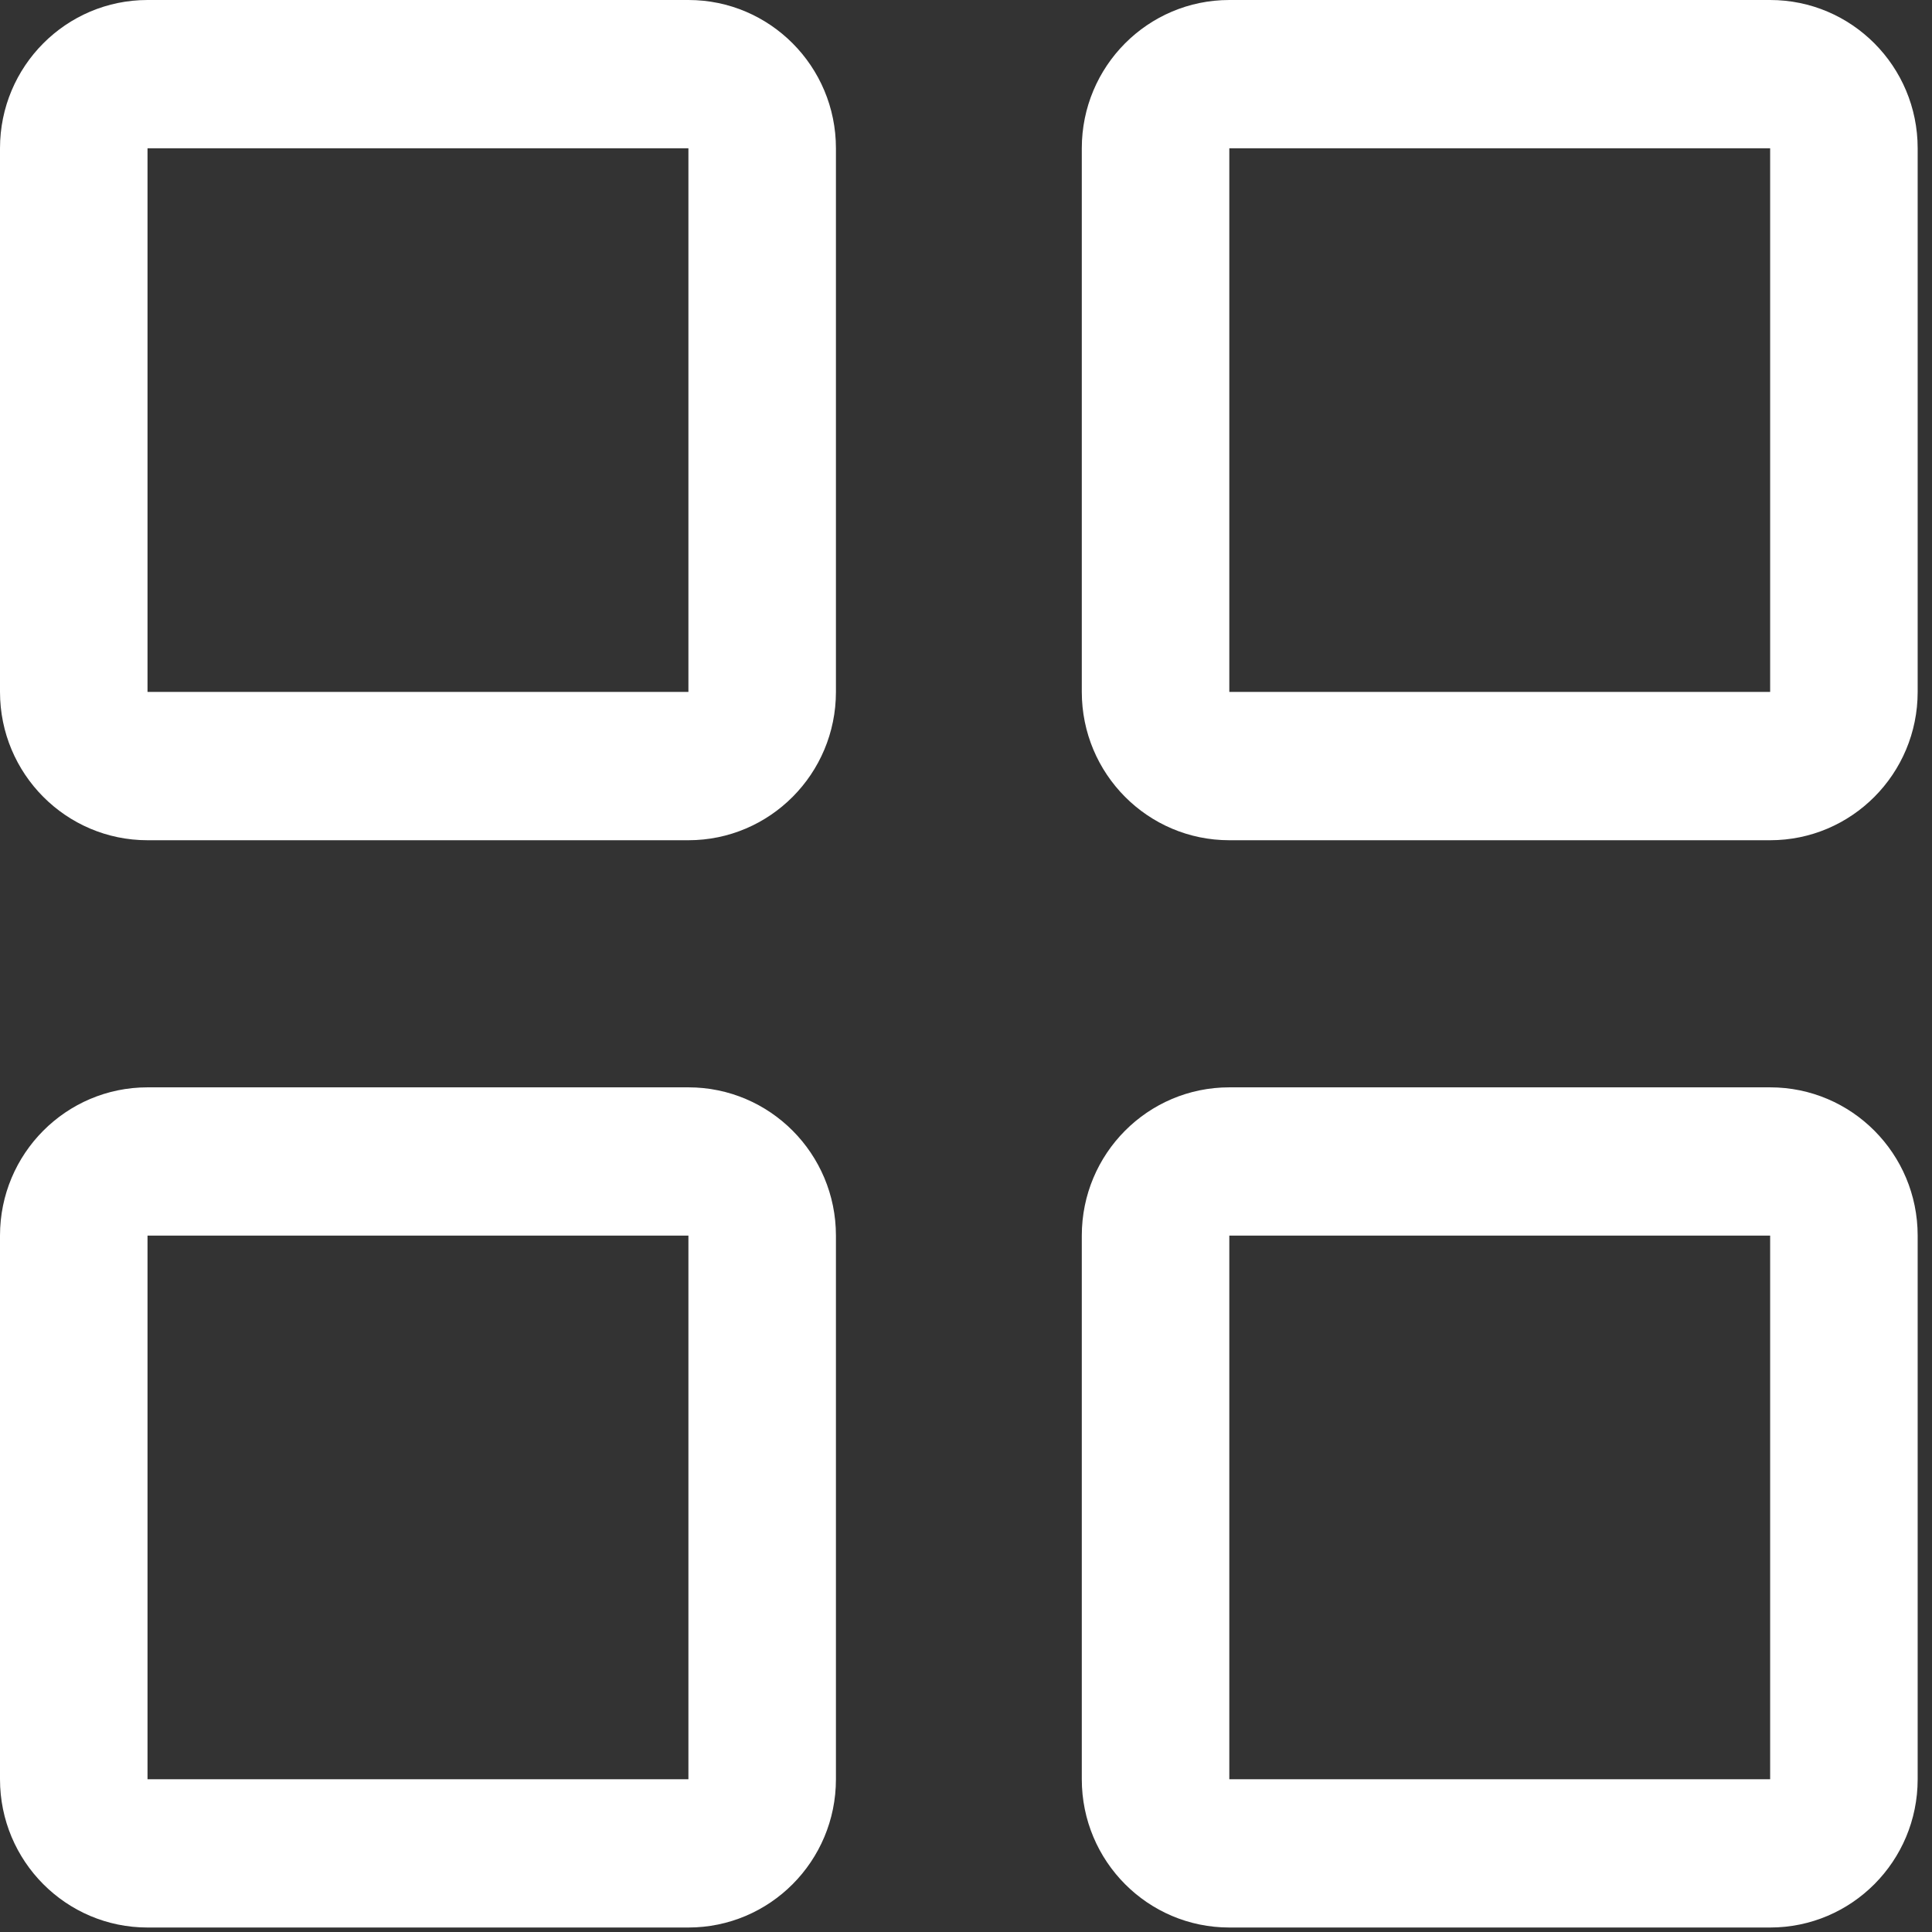 <?xml version="1.0" encoding="UTF-8"?>
<svg width="31px" height="31px" viewBox="0 0 31 31" version="1.1" xmlns="http://www.w3.org/2000/svg" xmlns:xlink="http://www.w3.org/1999/xlink">
    <rect x="0" y="0" width="31" height="31" fill="#333333" stroke="none"/>
    <title>1FCBC938-F360-40F1-BF18-B8274B33760B@3x</title>
    <g id="Page-1" stroke="none" stroke-width="1" fill="none" fill-rule="evenodd">
        <g id="nav-products" transform="translate(-515, -332)" fill="#FFFFFF" fill-rule="nonzero">
            <g id="Group-7" transform="translate(500, 230)">
                <g id="Group-2" transform="translate(6, 94)">
                    <g id="View-2" transform="translate(9, 8)">
                        <path d="M11.046,0 L2.367,0 C1.06,0 0,1.065 0,2.379 L0,11.102 C0,12.416 1.06,13.482 2.367,13.482 L11.046,13.482 C12.353,13.482 13.413,12.416 13.413,11.102 L13.413,2.379 C13.413,1.065 12.353,0 11.046,0 Z M11.046,11.102 L2.367,11.102 L2.367,2.379 L11.046,2.379 L11.046,11.102 Z" id="Shape"></path>
                        <path d="M28.403,0 L19.725,0 C18.417,0 17.358,1.065 17.358,2.379 L17.358,11.102 C17.358,12.416 18.417,13.482 19.725,13.482 L28.403,13.482 C29.711,13.482 30.77,12.416 30.77,11.102 L30.77,2.379 C30.77,1.065 29.711,0 28.403,0 Z M28.403,11.102 L19.725,11.102 L19.725,2.379 L28.403,2.379 L28.403,11.102 Z" id="Shape"></path>
                        <path d="M11.046,17.447 L2.367,17.447 C1.06,17.447 0,18.512 0,19.826 L0,28.549 C0,29.863 1.06,30.928 2.367,30.928 L11.046,30.928 C12.353,30.928 13.413,29.863 13.413,28.549 L13.413,19.826 C13.413,18.512 12.353,17.447 11.046,17.447 Z M11.046,28.549 L2.367,28.549 L2.367,19.826 L11.046,19.826 L11.046,28.549 Z" id="Shape"></path>
                        <path d="M28.403,17.447 L19.725,17.447 C18.417,17.447 17.358,18.512 17.358,19.826 L17.358,28.549 C17.358,29.863 18.417,30.928 19.725,30.928 L28.403,30.928 C29.711,30.928 30.77,29.863 30.77,28.549 L30.77,19.826 C30.77,18.512 29.711,17.447 28.403,17.447 Z M28.403,28.549 L19.725,28.549 L19.725,19.826 L28.403,19.826 L28.403,28.549 Z" id="Shape"></path>
                    </g>
                </g>
            </g>
        </g>
    </g>
</svg>